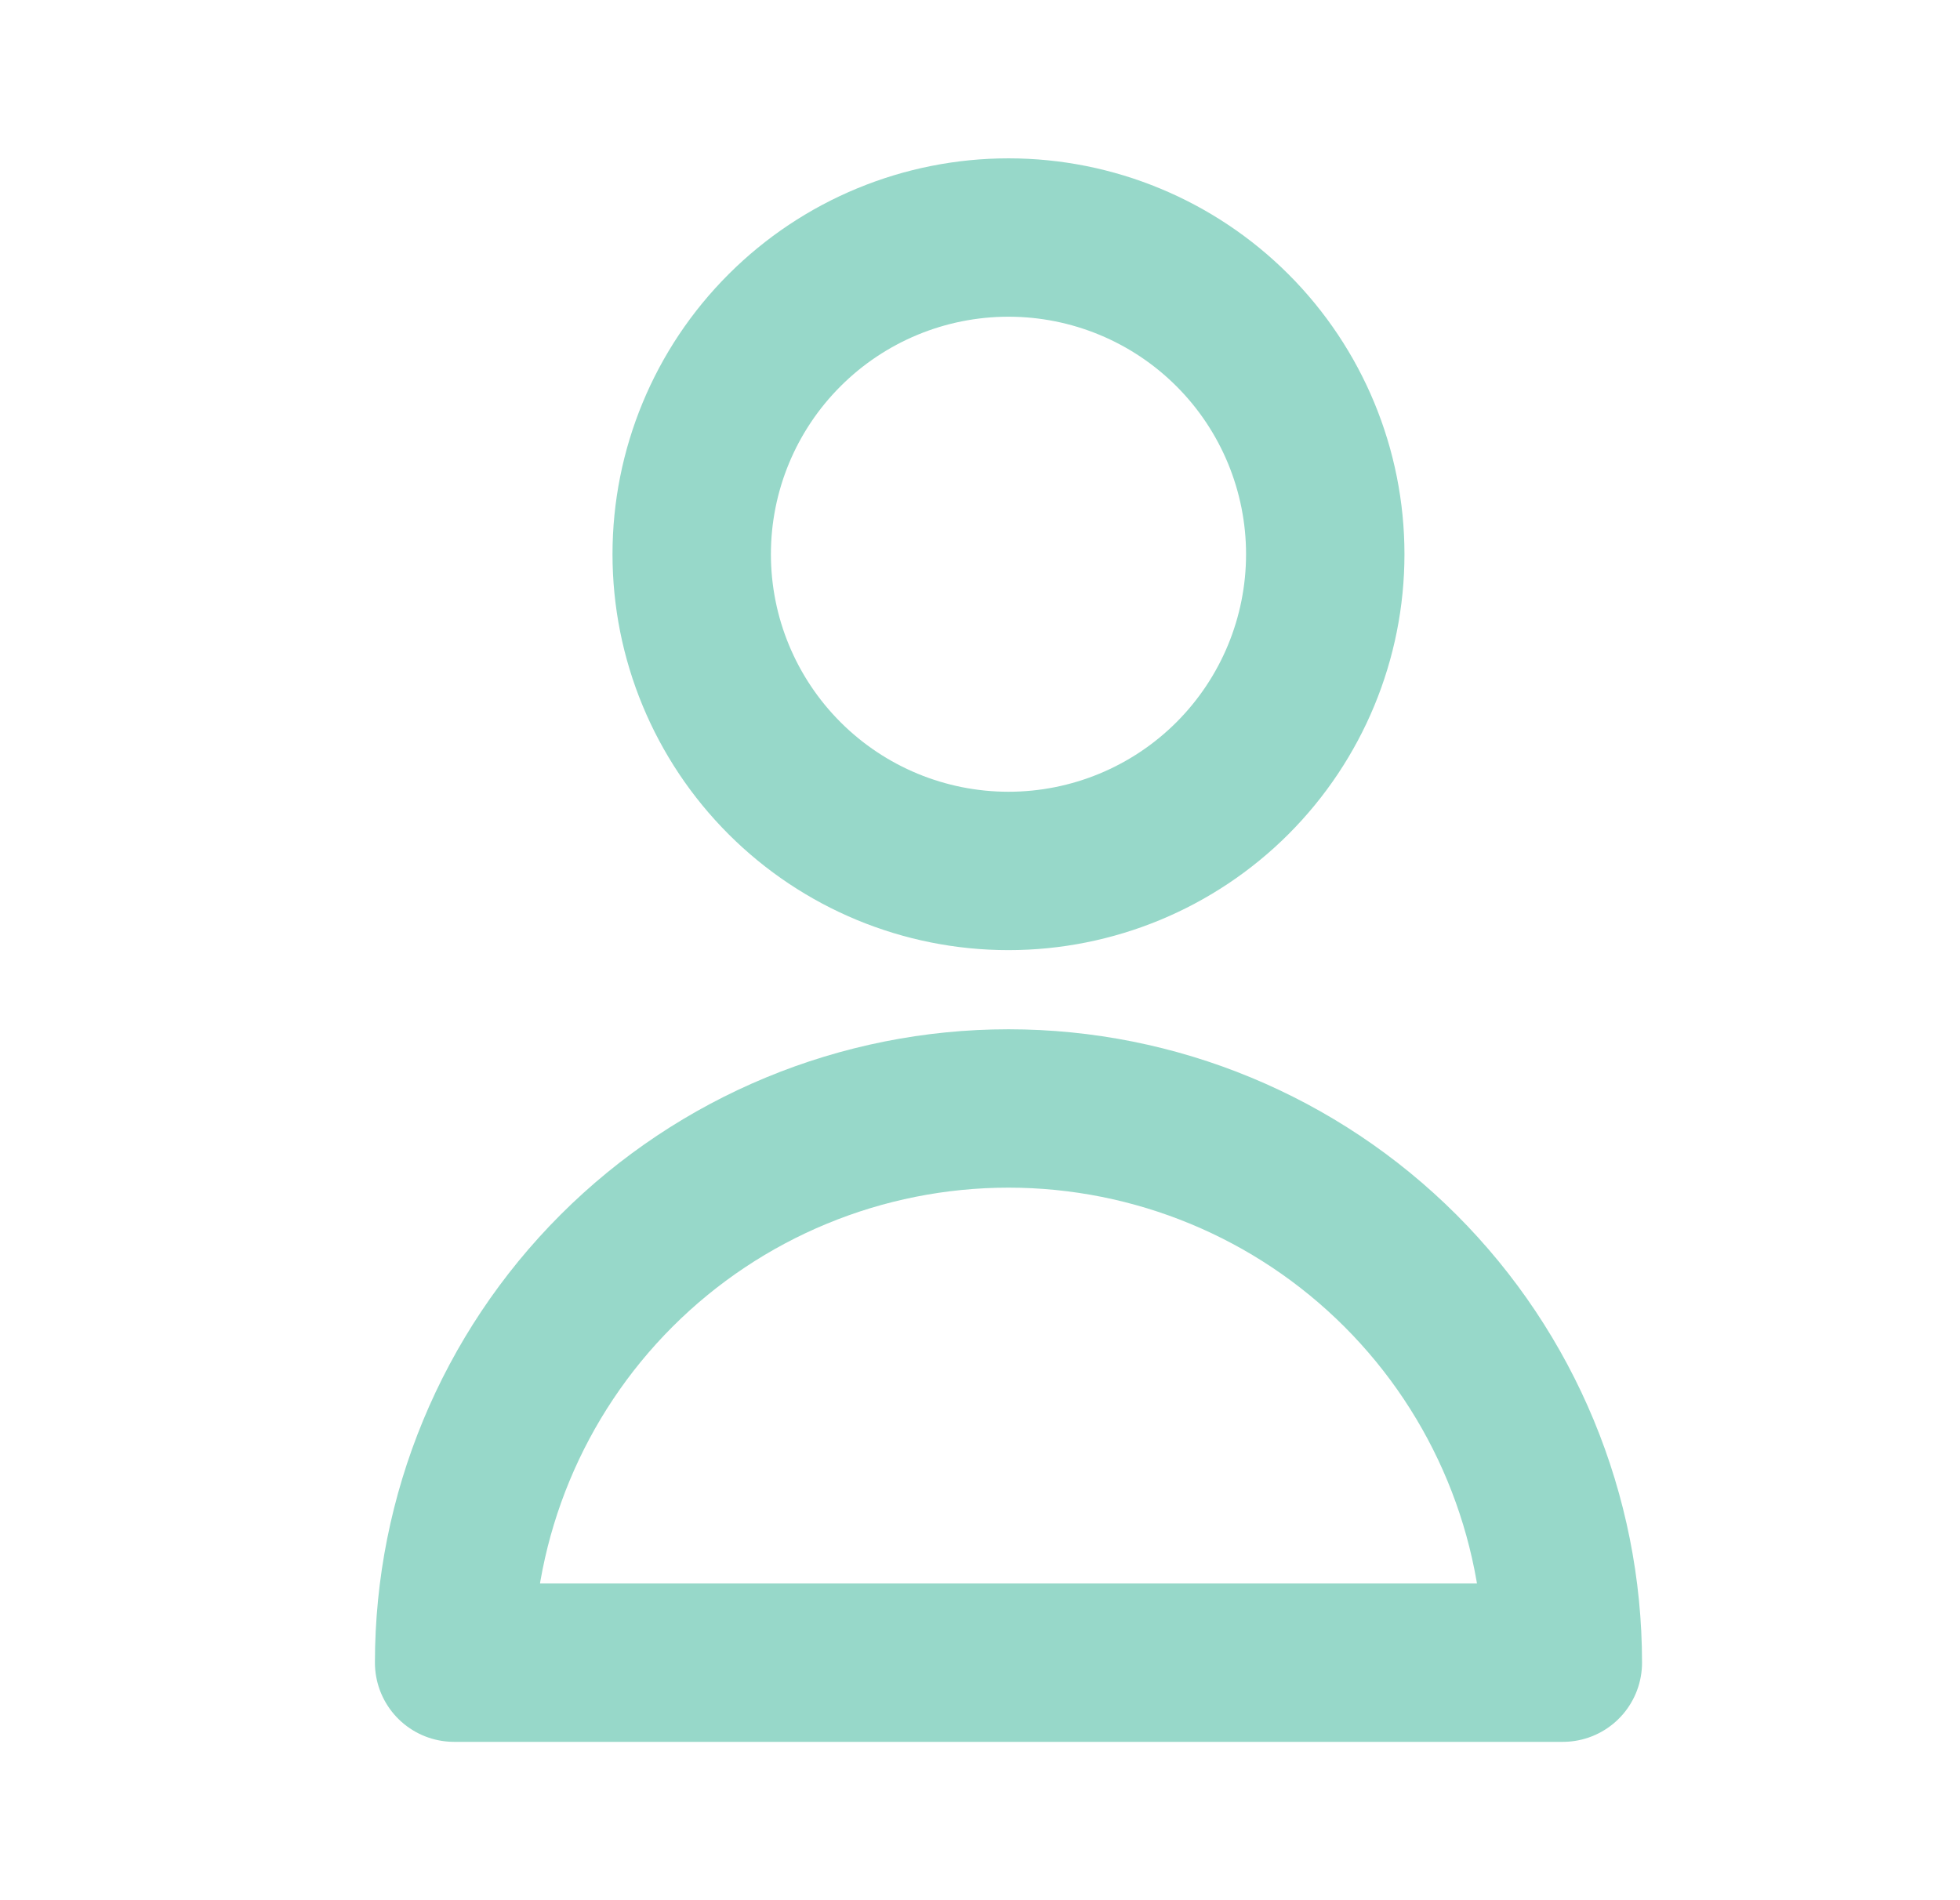 <svg width="33" height="32" viewBox="0 0 33 32" fill="none" xmlns="http://www.w3.org/2000/svg">
<path d="M22.313 9.333C22.313 10.748 21.751 12.104 20.751 13.105C19.751 14.105 18.394 14.667 16.98 14.667C15.565 14.667 14.209 14.105 13.209 13.105C12.208 12.104 11.646 10.748 11.646 9.333C11.646 7.919 12.208 6.562 13.209 5.562C14.209 4.562 15.565 4 16.98 4C18.394 4 19.751 4.562 20.751 5.562C21.751 6.562 22.313 7.919 22.313 9.333ZM16.98 18.667C14.505 18.667 12.13 19.65 10.38 21.4C8.63 23.151 7.646 25.525 7.646 28H26.313C26.313 25.525 25.33 23.151 23.579 21.4C21.829 19.65 19.455 18.667 16.98 18.667Z" stroke="#97D8C9" stroke-width="2.667" stroke-linecap="round" stroke-linejoin="round"/>
</svg>
